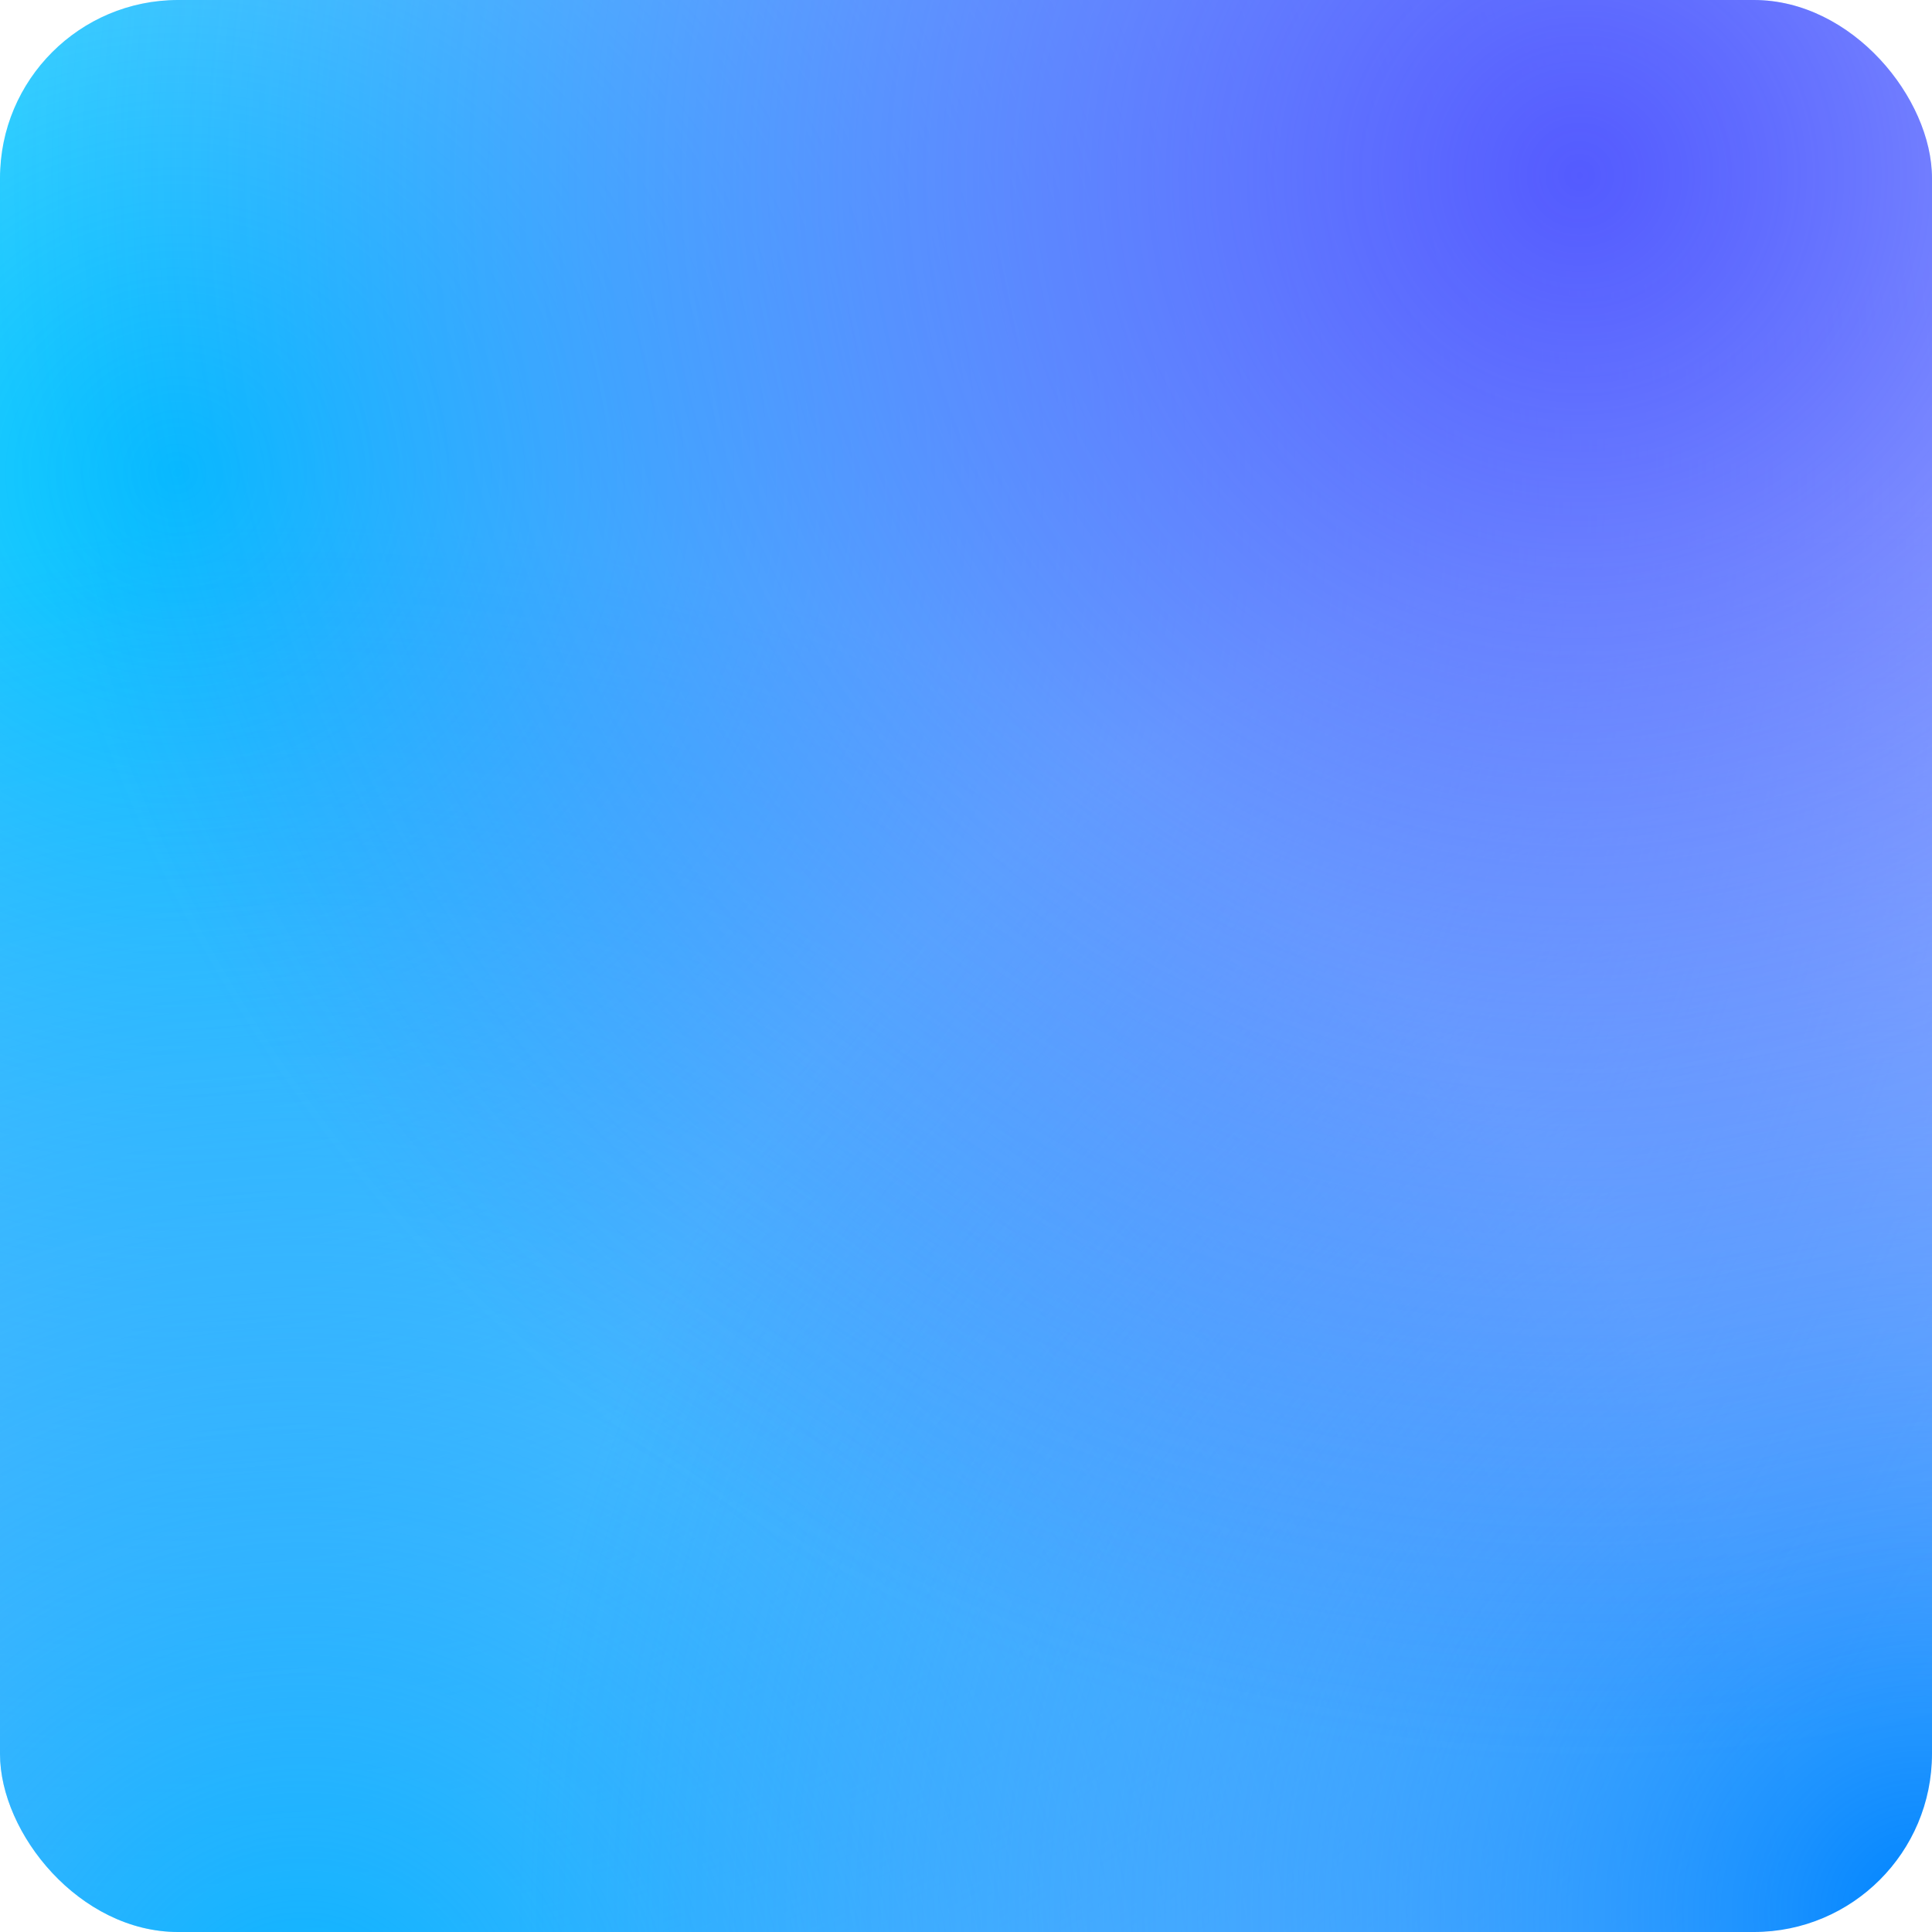 <svg width="282" height="282" viewBox="0 0 282 282" fill="none" xmlns="http://www.w3.org/2000/svg">
<rect width="282" height="282" rx="26" fill="url(#paint0_radial_3004_124)"/>
<rect width="282" height="282" rx="26" fill="url(#paint1_radial_3004_124)"/>
<rect width="282" height="282" rx="26" fill="url(#paint2_radial_3004_124)"/>
<rect width="282" height="282" rx="26" fill="url(#paint3_radial_3004_124)"/>
<defs>
<radialGradient id="paint0_radial_3004_124" cx="0" cy="0" r="1" gradientUnits="userSpaceOnUse" gradientTransform="translate(23.5 70) rotate(-118.516) scale(315.245)">
<stop stop-color="#00C2FF"/>
<stop offset="1" stop-color="#00C2FF" stop-opacity="0"/>
</radialGradient>
<radialGradient id="paint1_radial_3004_124" cx="0" cy="0" r="1" gradientUnits="userSpaceOnUse" gradientTransform="translate(42.3 300.586) rotate(-57.079) scale(225.237)">
<stop stop-color="#0AB5FF"/>
<stop offset="1" stop-color="#0A6CFF" stop-opacity="0"/>
</radialGradient>
<radialGradient id="paint2_radial_3004_124" cx="0" cy="0" r="1" gradientUnits="userSpaceOnUse" gradientTransform="translate(282 282) rotate(-123.445) scale(208.154)">
<stop stop-color="#0085FF"/>
<stop offset="1" stop-color="#0085FF" stop-opacity="0"/>
</radialGradient>
<radialGradient id="paint3_radial_3004_124" cx="0" cy="0" r="1" gradientUnits="userSpaceOnUse" gradientTransform="translate(230.649 23.946) rotate(-58.173) scale(233.87)">
<stop stop-color="#545BFF"/>
<stop offset="1" stop-color="#545BFF" stop-opacity="0"/>
</radialGradient>
</defs>
</svg>
